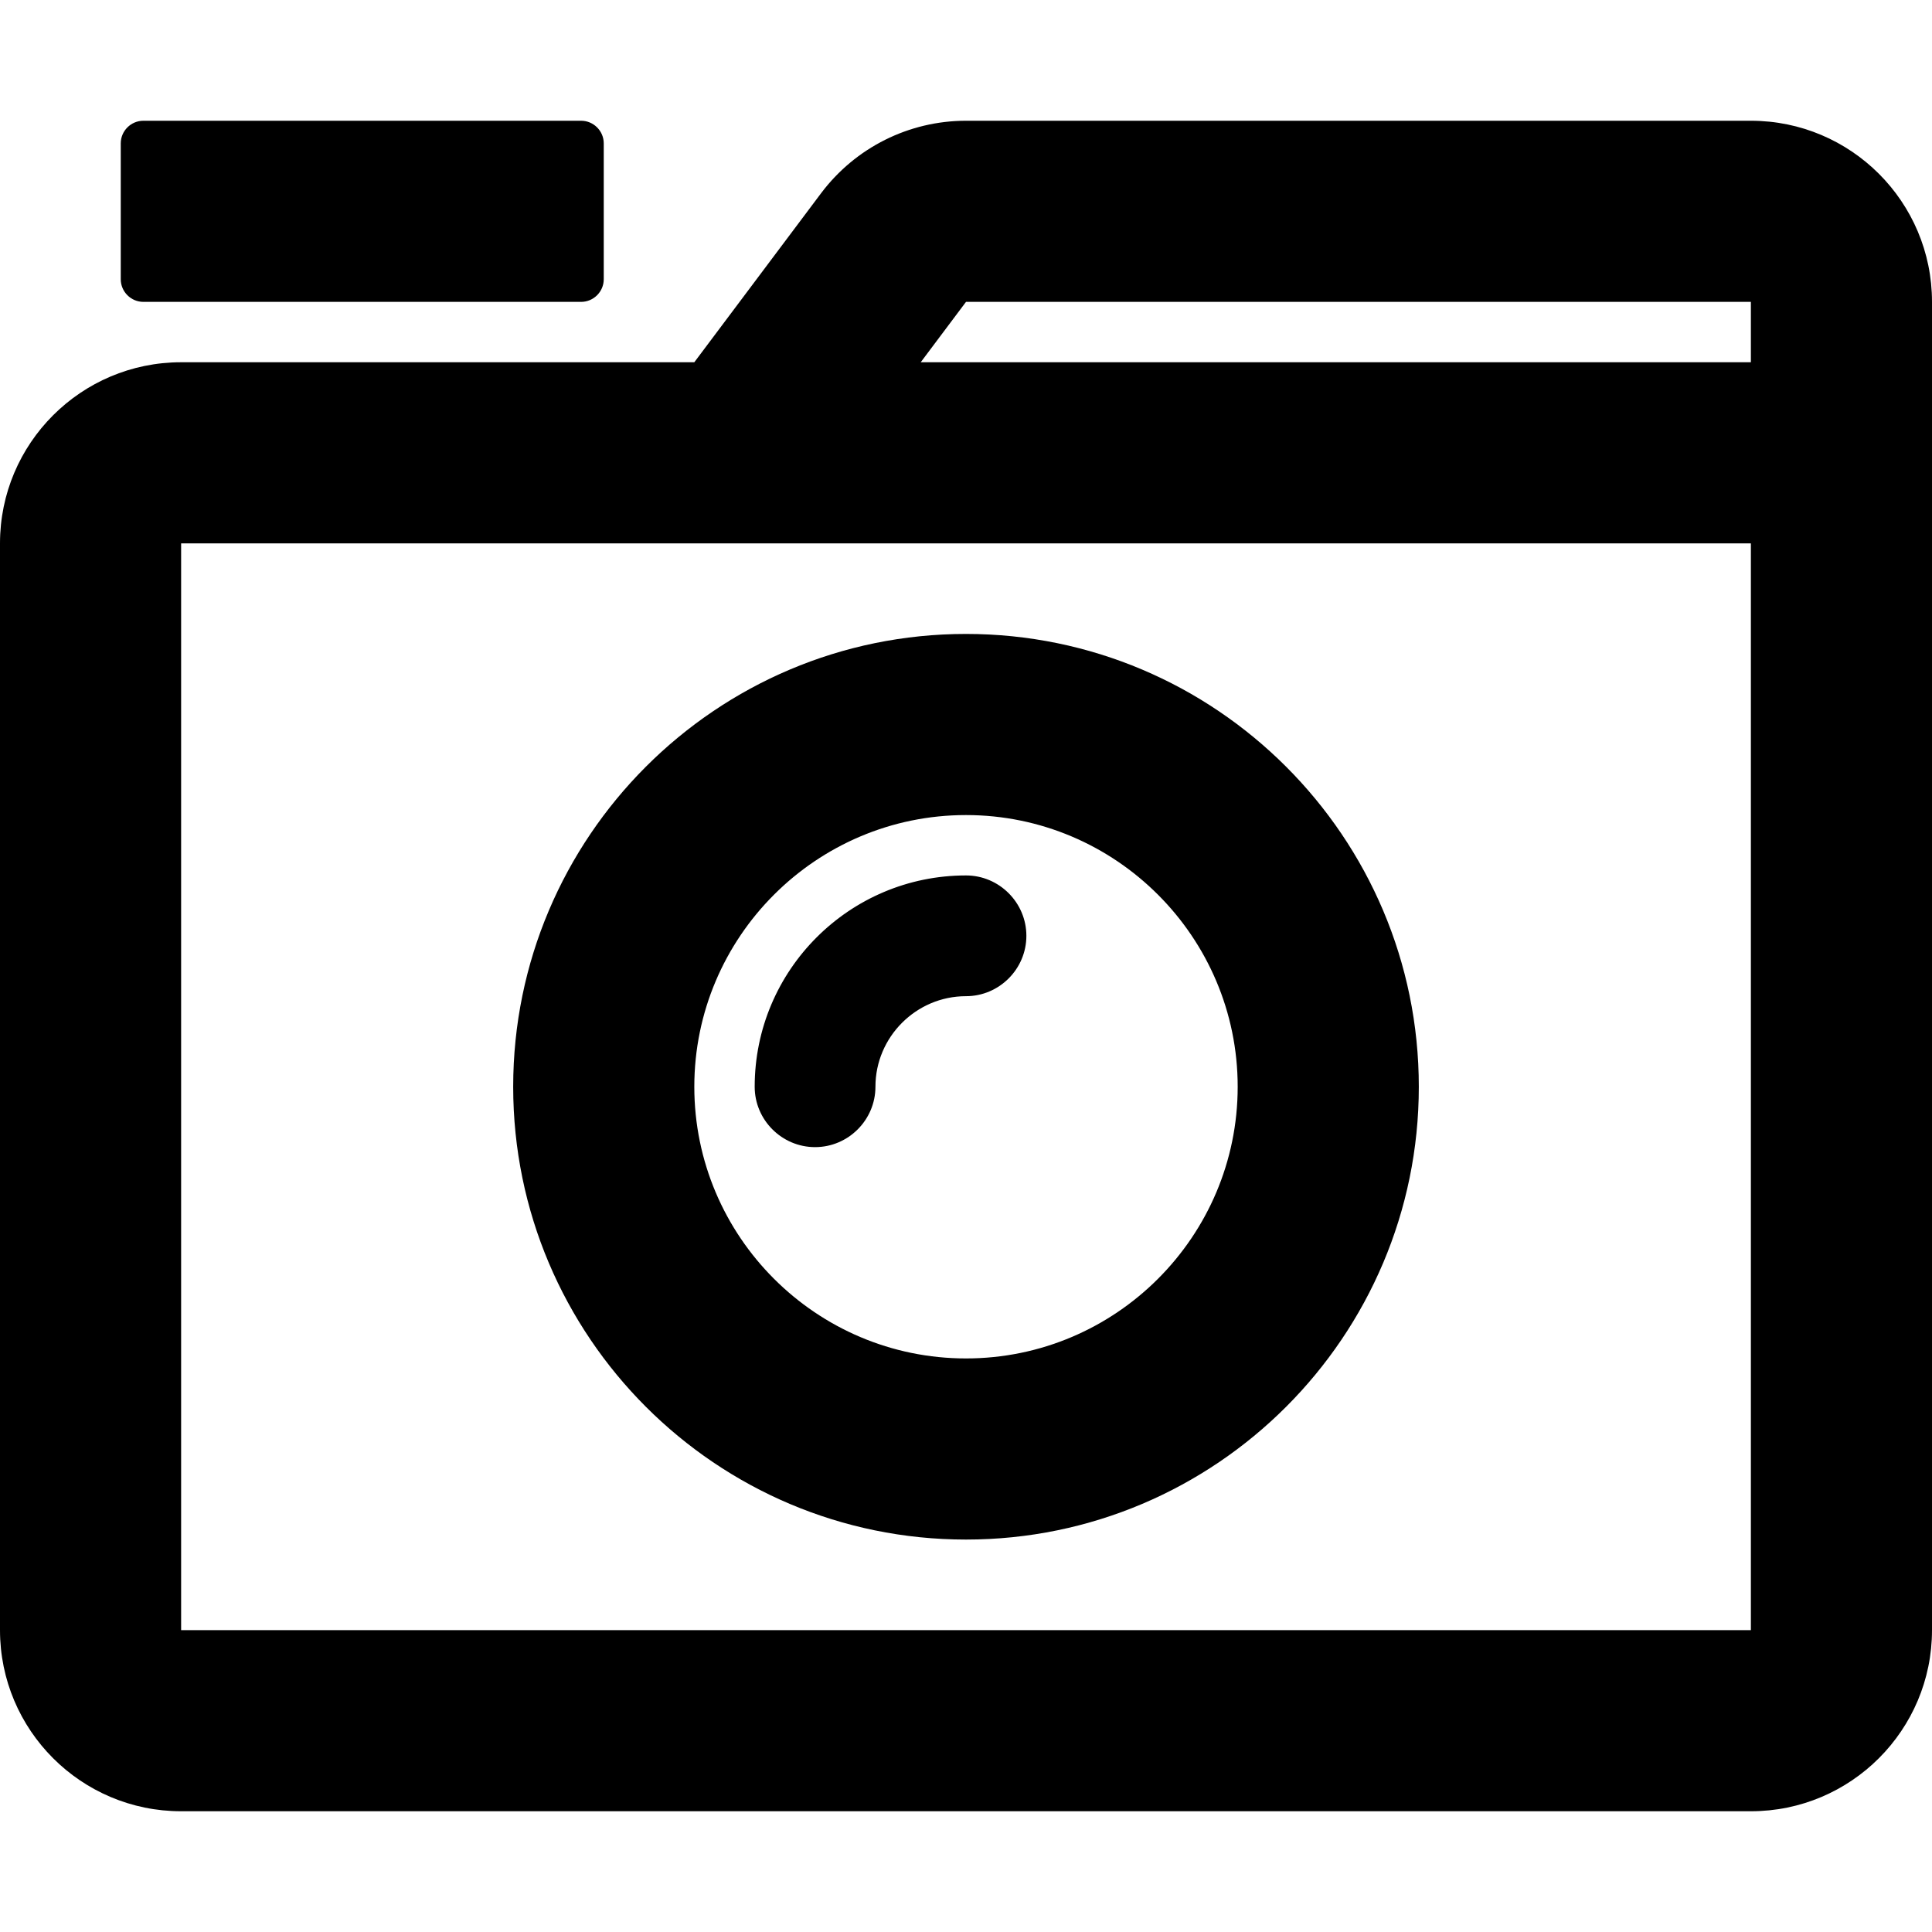 <svg xmlns="http://www.w3.org/2000/svg" viewBox="0 0 512 512"><path d="M154 80H38c-3.3 0-6-2.7-6-6V38c0-3.3 2.7-6 6-6h116c3.3 0 6 2.7 6 6v36c0 3.3-2.7 6-6 6zm358 0v352c0 26.5-21.5 48-48 48H48c-26.5 0-48-21.5-48-48V144c0-26.5 21.5-48 48-48h136l33.6-44.8C226.7 39.1 240.9 32 256 32h208c26.5 0 48 21.5 48 48zm-48 64H48v288h416V144zm0-64H256l-12 16h220V80zm-88 208c0-66.2-53.8-120-120-120s-120 53.8-120 120 53.8 120 120 120 120-53.8 120-120zm-48 0c0 39.7-32.3 72-72 72s-72-32.3-72-72 32.3-72 72-72 72 32.3 72 72zm-96 0c0-13.2 10.8-24 24-24 8.8 0 16-7.2 16-16s-7.2-16-16-16c-30.9 0-56 25.1-56 56 0 8.8 7.2 16 16 16s16-7.2 16-16z"/></svg>
<!--
Font Awesome Pro 5.1.1 by @fontawesome - https://fontawesome.com
License - https://fontawesome.com/license (Commercial License)
-->